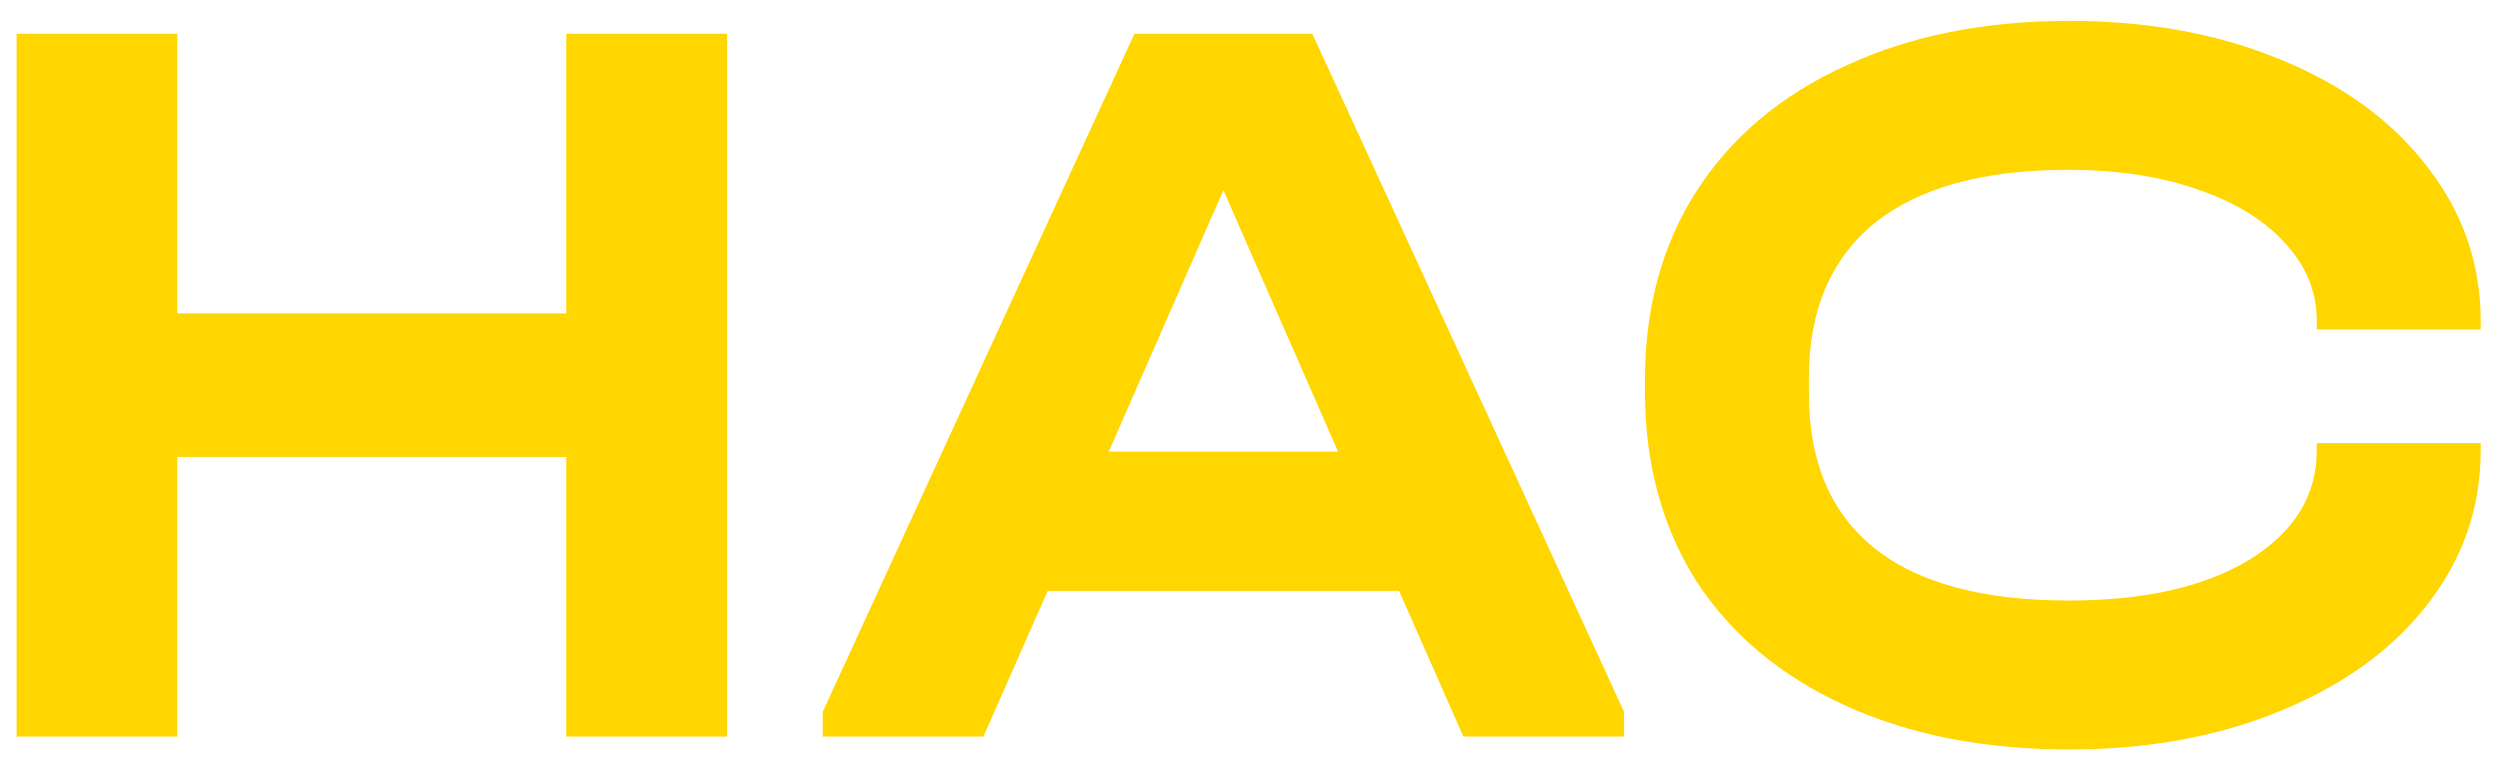 <?xml version="1.0" encoding="UTF-8"?> <svg xmlns="http://www.w3.org/2000/svg" width="112" height="34" viewBox="0 0 112 34" fill="none"><path d="M7.944 1.512V14.04H25.368V1.512H32.568V33H25.368V20.472H7.944V33H0.744V1.512H7.944ZM72.76 31.896V33H65.56L62.68 26.472H46.936L44.056 33H36.856V31.896L50.824 1.512H58.792L72.76 31.896ZM59.944 20.232L54.808 8.52L49.672 20.232H59.944ZM92.703 33.576C88.895 33.576 85.551 32.92 82.671 31.608C79.791 30.296 77.567 28.44 75.999 26.04C74.463 23.608 73.695 20.776 73.695 17.544V17.016C73.695 13.784 74.463 10.968 75.999 8.568C77.567 6.136 79.791 4.264 82.671 2.952C85.551 1.608 88.895 0.936 92.703 0.936C96.223 0.936 99.375 1.512 102.159 2.664C104.975 3.816 107.167 5.416 108.735 7.464C110.335 9.512 111.135 11.816 111.135 14.376V14.76H103.791V14.376C103.791 13.064 103.311 11.896 102.351 10.872C101.423 9.848 100.111 9.048 98.415 8.472C96.751 7.896 94.831 7.608 92.655 7.608C88.847 7.608 85.951 8.408 83.967 10.008C82.015 11.608 81.039 13.912 81.039 16.92V17.64C81.039 20.68 82.015 22.984 83.967 24.552C85.919 26.12 88.831 26.904 92.703 26.904C96.063 26.904 98.751 26.296 100.767 25.08C102.783 23.832 103.791 22.2 103.791 20.184V19.848H111.135V20.184C111.135 22.744 110.335 25.048 108.735 27.096C107.167 29.112 104.975 30.696 102.159 31.848C99.375 33 96.223 33.576 92.703 33.576Z" fill="#FFD600"></path></svg> 
